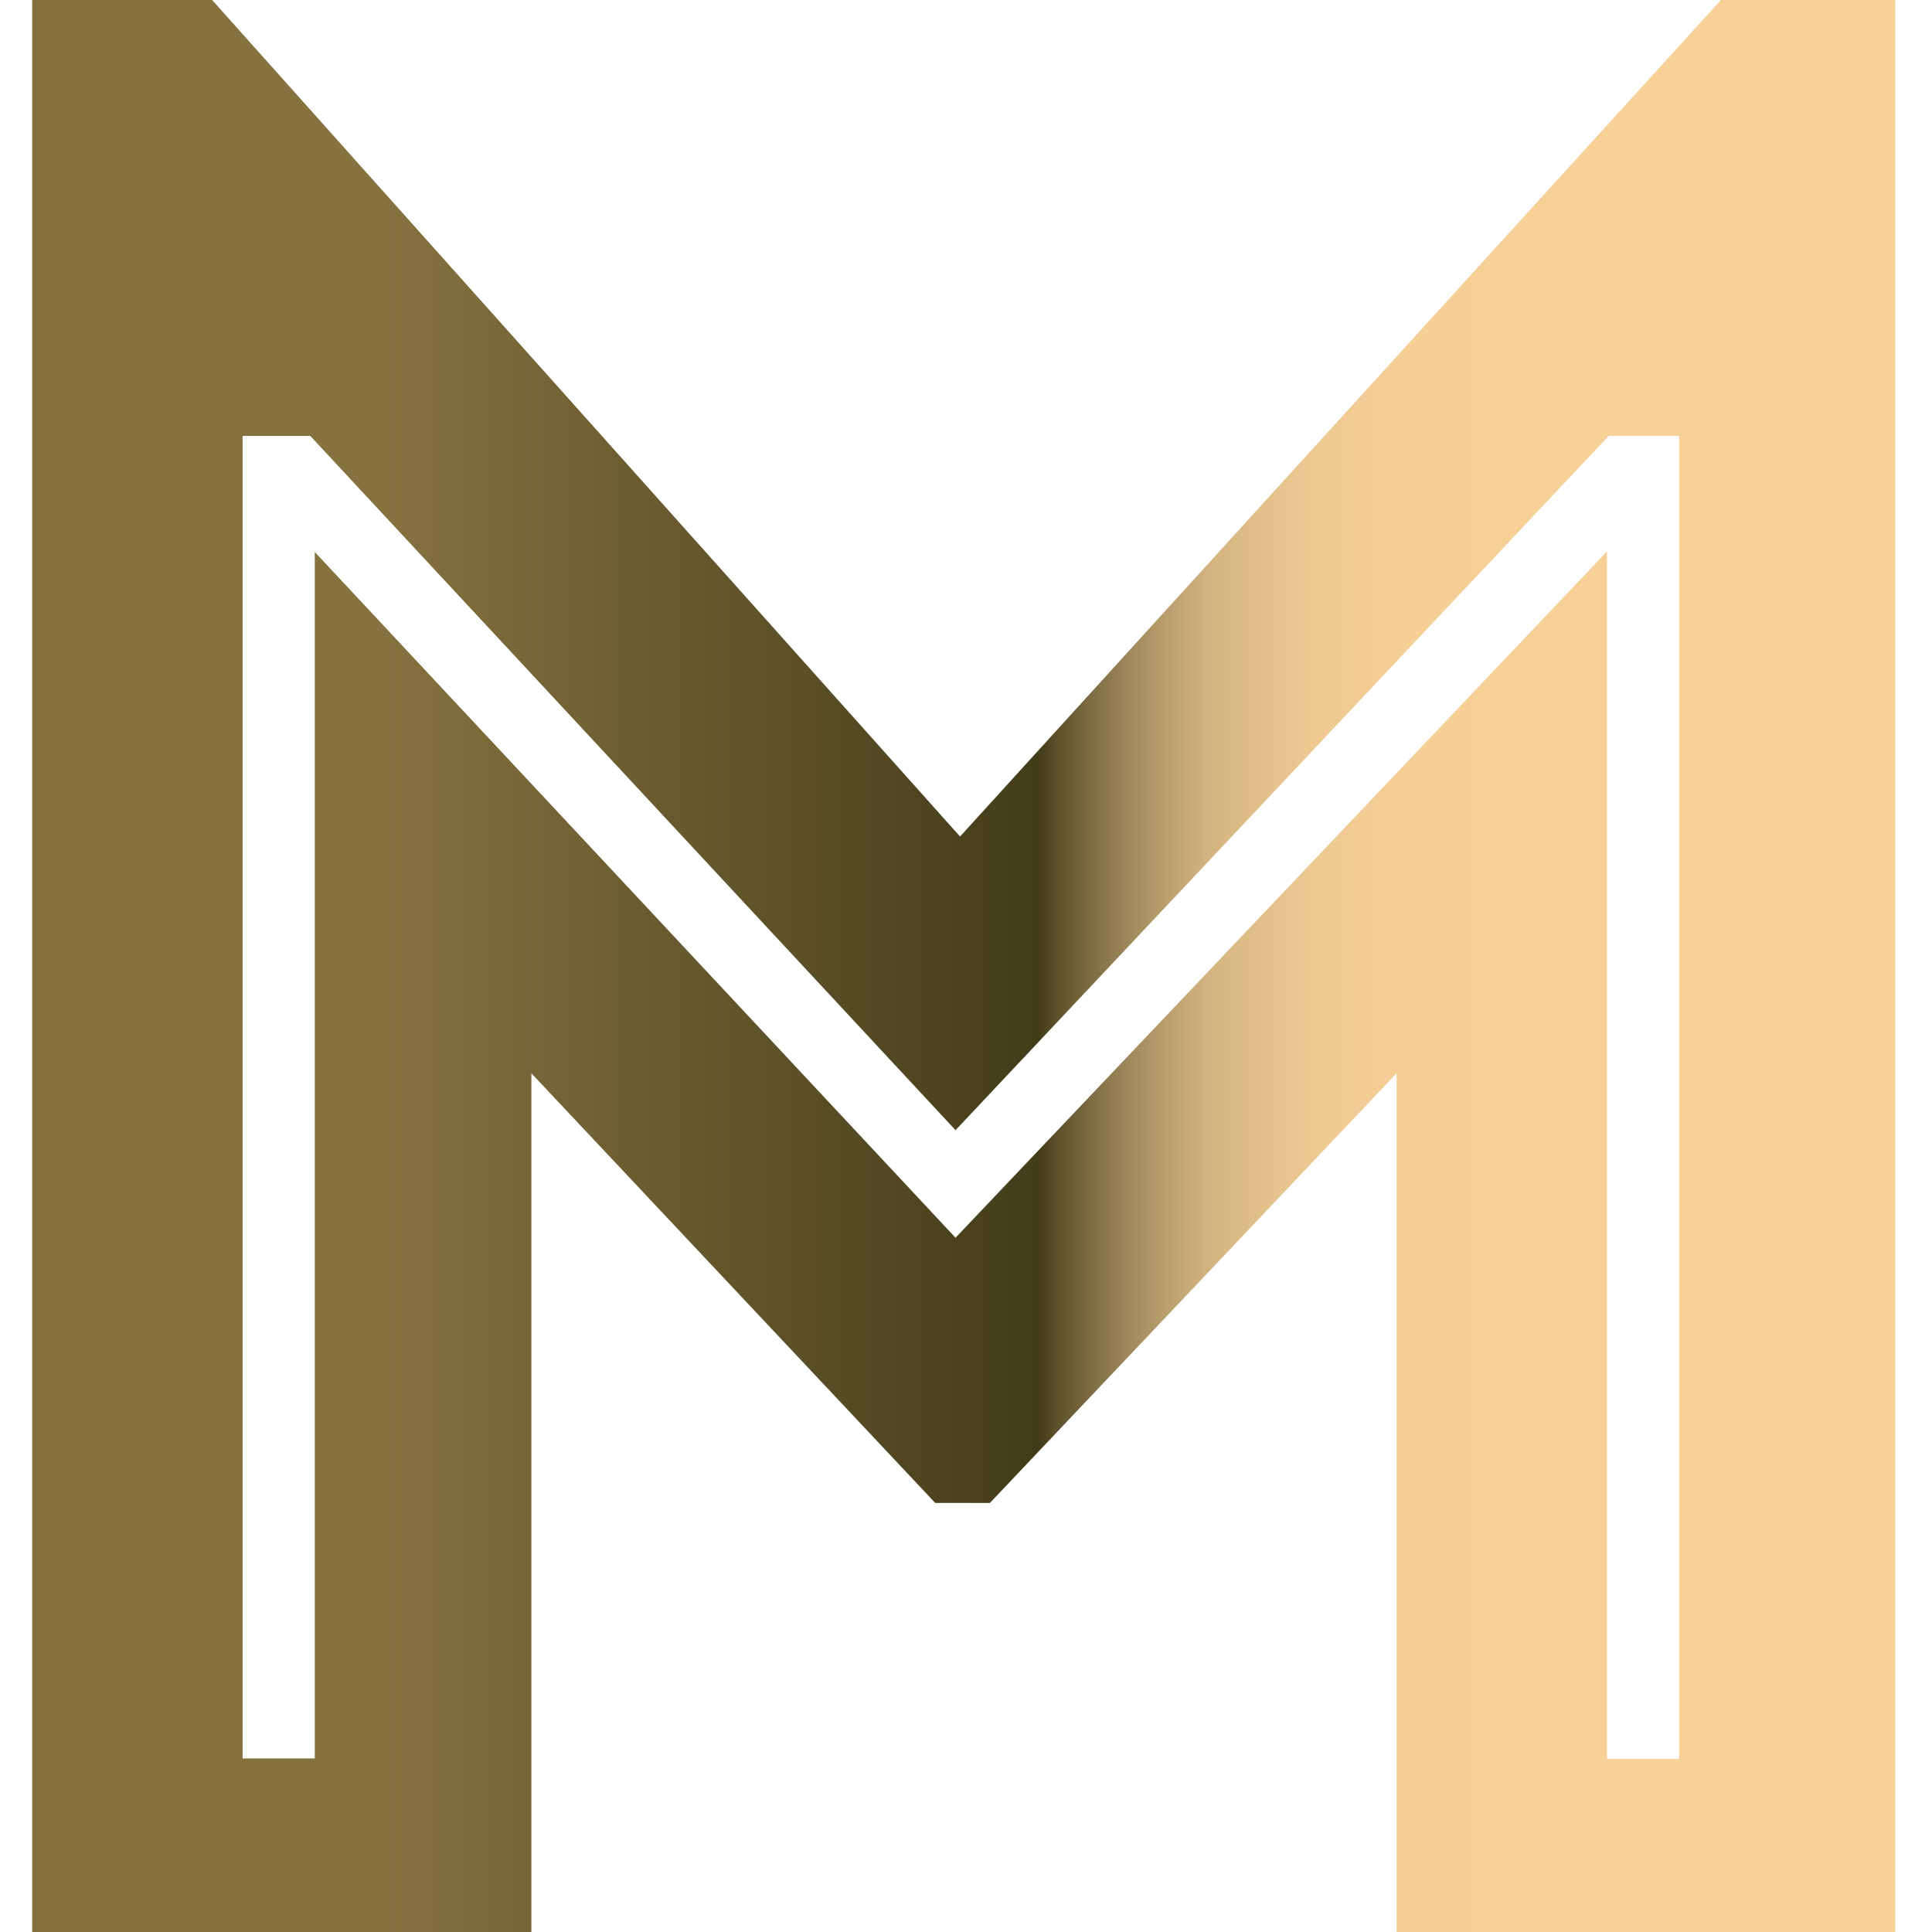 <svg width="60" height="60" viewBox="0 0 60 60" fill="none" xmlns="http://www.w3.org/2000/svg">
<g clip-path="url(#clip0_6_16)">
<path d="M53.444 0L29.815 25.979L6.588 0H1V60H16.502V33.331L29.044 46.675H30.743L43.373 33.331V60H58.875V0H53.444ZM52.148 54.627H49.906V17.125L29.675 38.439L9.776 17.143V54.61H7.534V13.538H9.636L29.675 35.099L49.959 13.538H52.148V54.61V54.627Z" fill="url(#paint0_linear_6_16)"/>
</g>
<defs>
<linearGradient id="paint0_linear_6_16" x1="1" y1="30.009" x2="58.857" y2="30.009" gradientUnits="userSpaceOnUse">
<stop offset="0.19" stop-color="#86723F"/>
<stop offset="0.54" stop-color="#423C19"/>
<stop offset="0.55" stop-color="#5C512B"/>
<stop offset="0.57" stop-color="#816F45"/>
<stop offset="0.59" stop-color="#A18A5C"/>
<stop offset="0.61" stop-color="#BCA06F"/>
<stop offset="0.63" stop-color="#D2B27E"/>
<stop offset="0.66" stop-color="#E3C08A"/>
<stop offset="0.69" stop-color="#EFC992"/>
<stop offset="0.74" stop-color="#F6CF97"/>
<stop offset="0.88" stop-color="#F8D199"/>
</linearGradient>
<clipPath id="clip0_6_16">
<rect width="57.857" height="60" fill="white" transform="translate(1)"/>
</clipPath>
</defs>
</svg>

